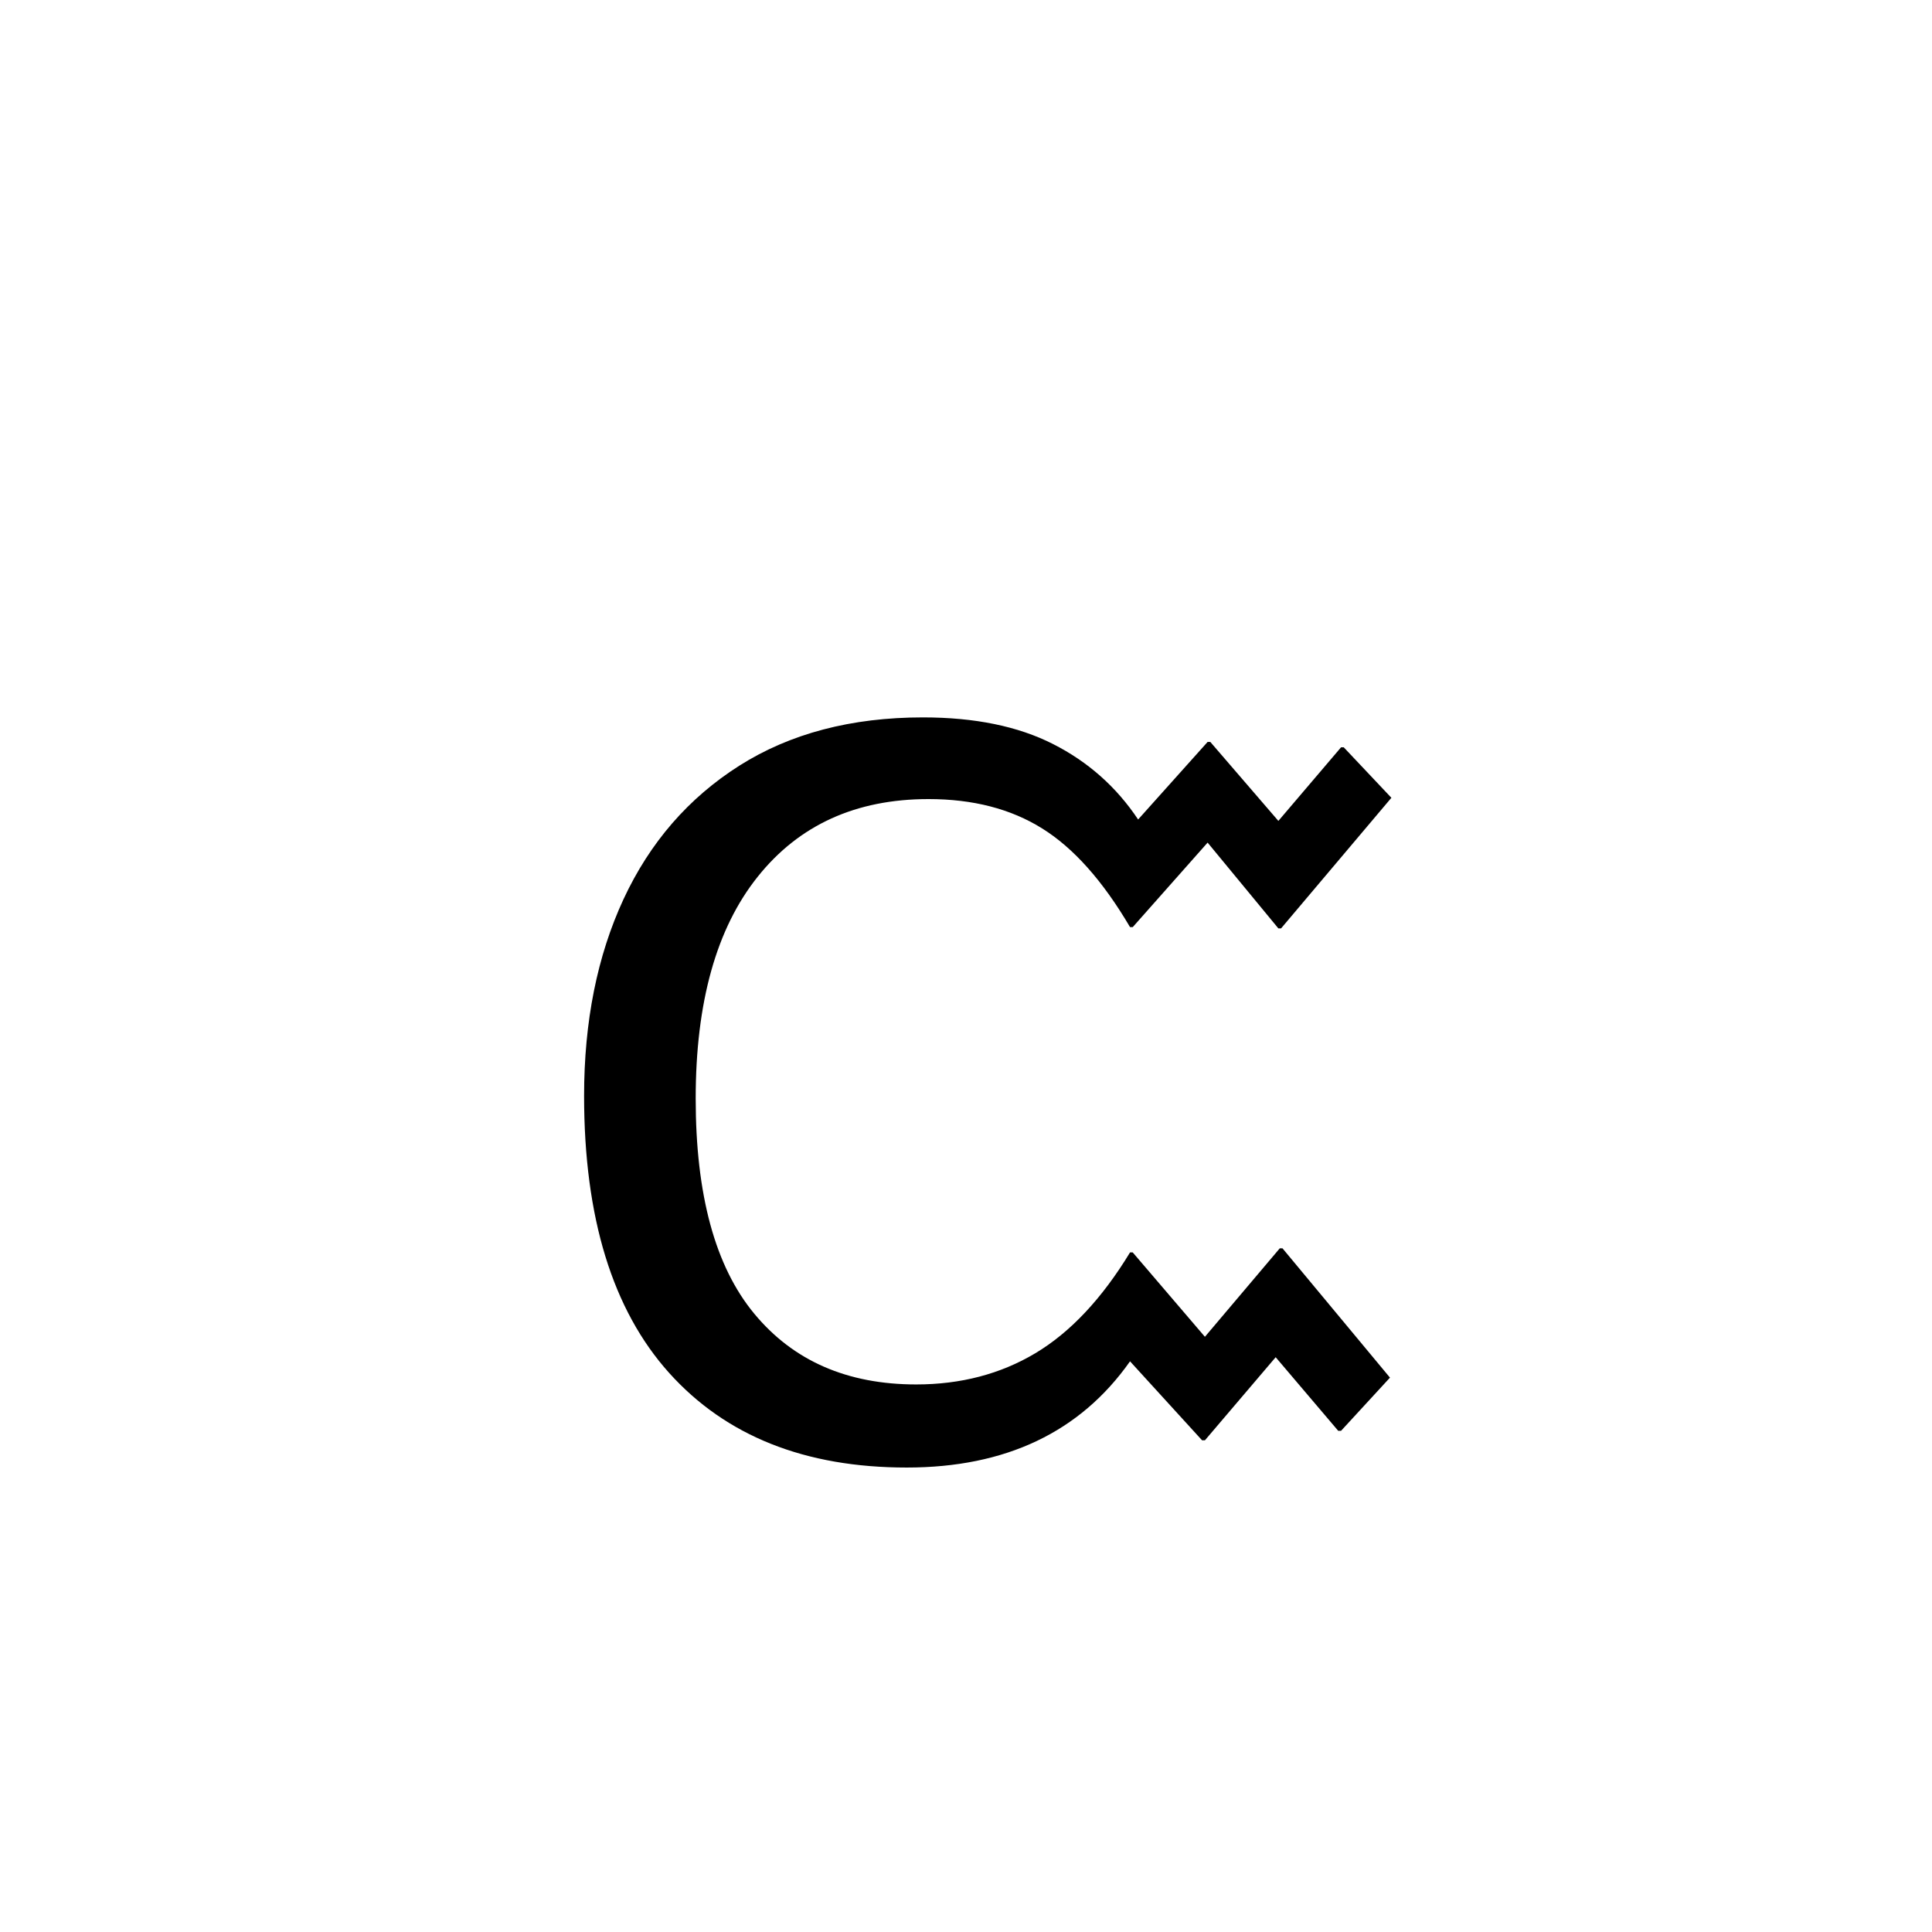<?xml version="1.0" encoding="UTF-8"?>
<svg xmlns="http://www.w3.org/2000/svg" xmlns:xlink="http://www.w3.org/1999/xlink" width="212.88pt" height="212.88pt" viewBox="0 0 212.88 212.88" version="1.1">
<defs>
<g>
<symbol overflow="visible" id="glyph0-0">
<path style="stroke:none;" d=""/>
</symbol>
<symbol overflow="visible" id="glyph0-1">
<path style="stroke:none;" d="M 43.047 1.203 C 31.848 1.203 23.125 -2.27 16.875 -9.219 C 10.625 -16.176 7.5 -26.352 7.5 -39.75 C 7.5 -47.945 8.945 -55.172 11.844 -61.422 C 14.75 -67.672 19 -72.57 24.594 -76.125 C 30.195 -79.676 36.945 -81.453 44.844 -81.453 C 50.551 -81.453 55.328 -80.473 59.172 -78.516 C 63.023 -76.566 66.148 -73.797 68.547 -70.203 L 76.203 -78.75 L 76.5 -78.75 L 84 -70.047 L 90.906 -78.156 L 91.203 -78.156 L 96.453 -72.594 L 84.297 -58.203 L 84 -58.203 L 76.203 -67.656 L 67.953 -58.344 L 67.656 -58.344 C 64.656 -63.445 61.426 -67.07 57.969 -69.219 C 54.52 -71.375 50.348 -72.453 45.453 -72.453 C 37.453 -72.453 31.176 -69.598 26.625 -63.891 C 22.07 -58.191 19.797 -50.047 19.797 -39.453 C 19.797 -28.848 21.945 -20.945 26.25 -15.75 C 30.551 -10.551 36.5 -7.953 44.094 -7.953 C 49 -7.953 53.375 -9.098 57.219 -11.391 C 61.07 -13.691 64.551 -17.395 67.656 -22.5 L 67.953 -22.5 L 75.906 -13.203 L 84.156 -22.953 L 84.453 -22.953 L 96.297 -8.703 L 90.906 -2.844 L 90.594 -2.844 L 83.703 -10.953 L 75.906 -1.797 L 75.594 -1.797 L 67.656 -10.5 C 62.156 -2.695 53.953 1.203 43.047 1.203 Z M 43.047 1.203 "/>
</symbol>
</g>
</defs>
<g id="surface821">
<g clip-path="url(#clip1)" clip-rule="nonzero">
<rect x="0" y="0" width="212.88" height="212.88" style="fill:rgb(100%,100%,100%);fill-opacity:0;stroke:none;"/>
</g>
<g style="fill:rgb(0%,0%,0%);fill-opacity:1;">
  <use xlink:href="#glyph0-1" x="56.859" y="160.5"/>
</g>
</g>
</svg>
